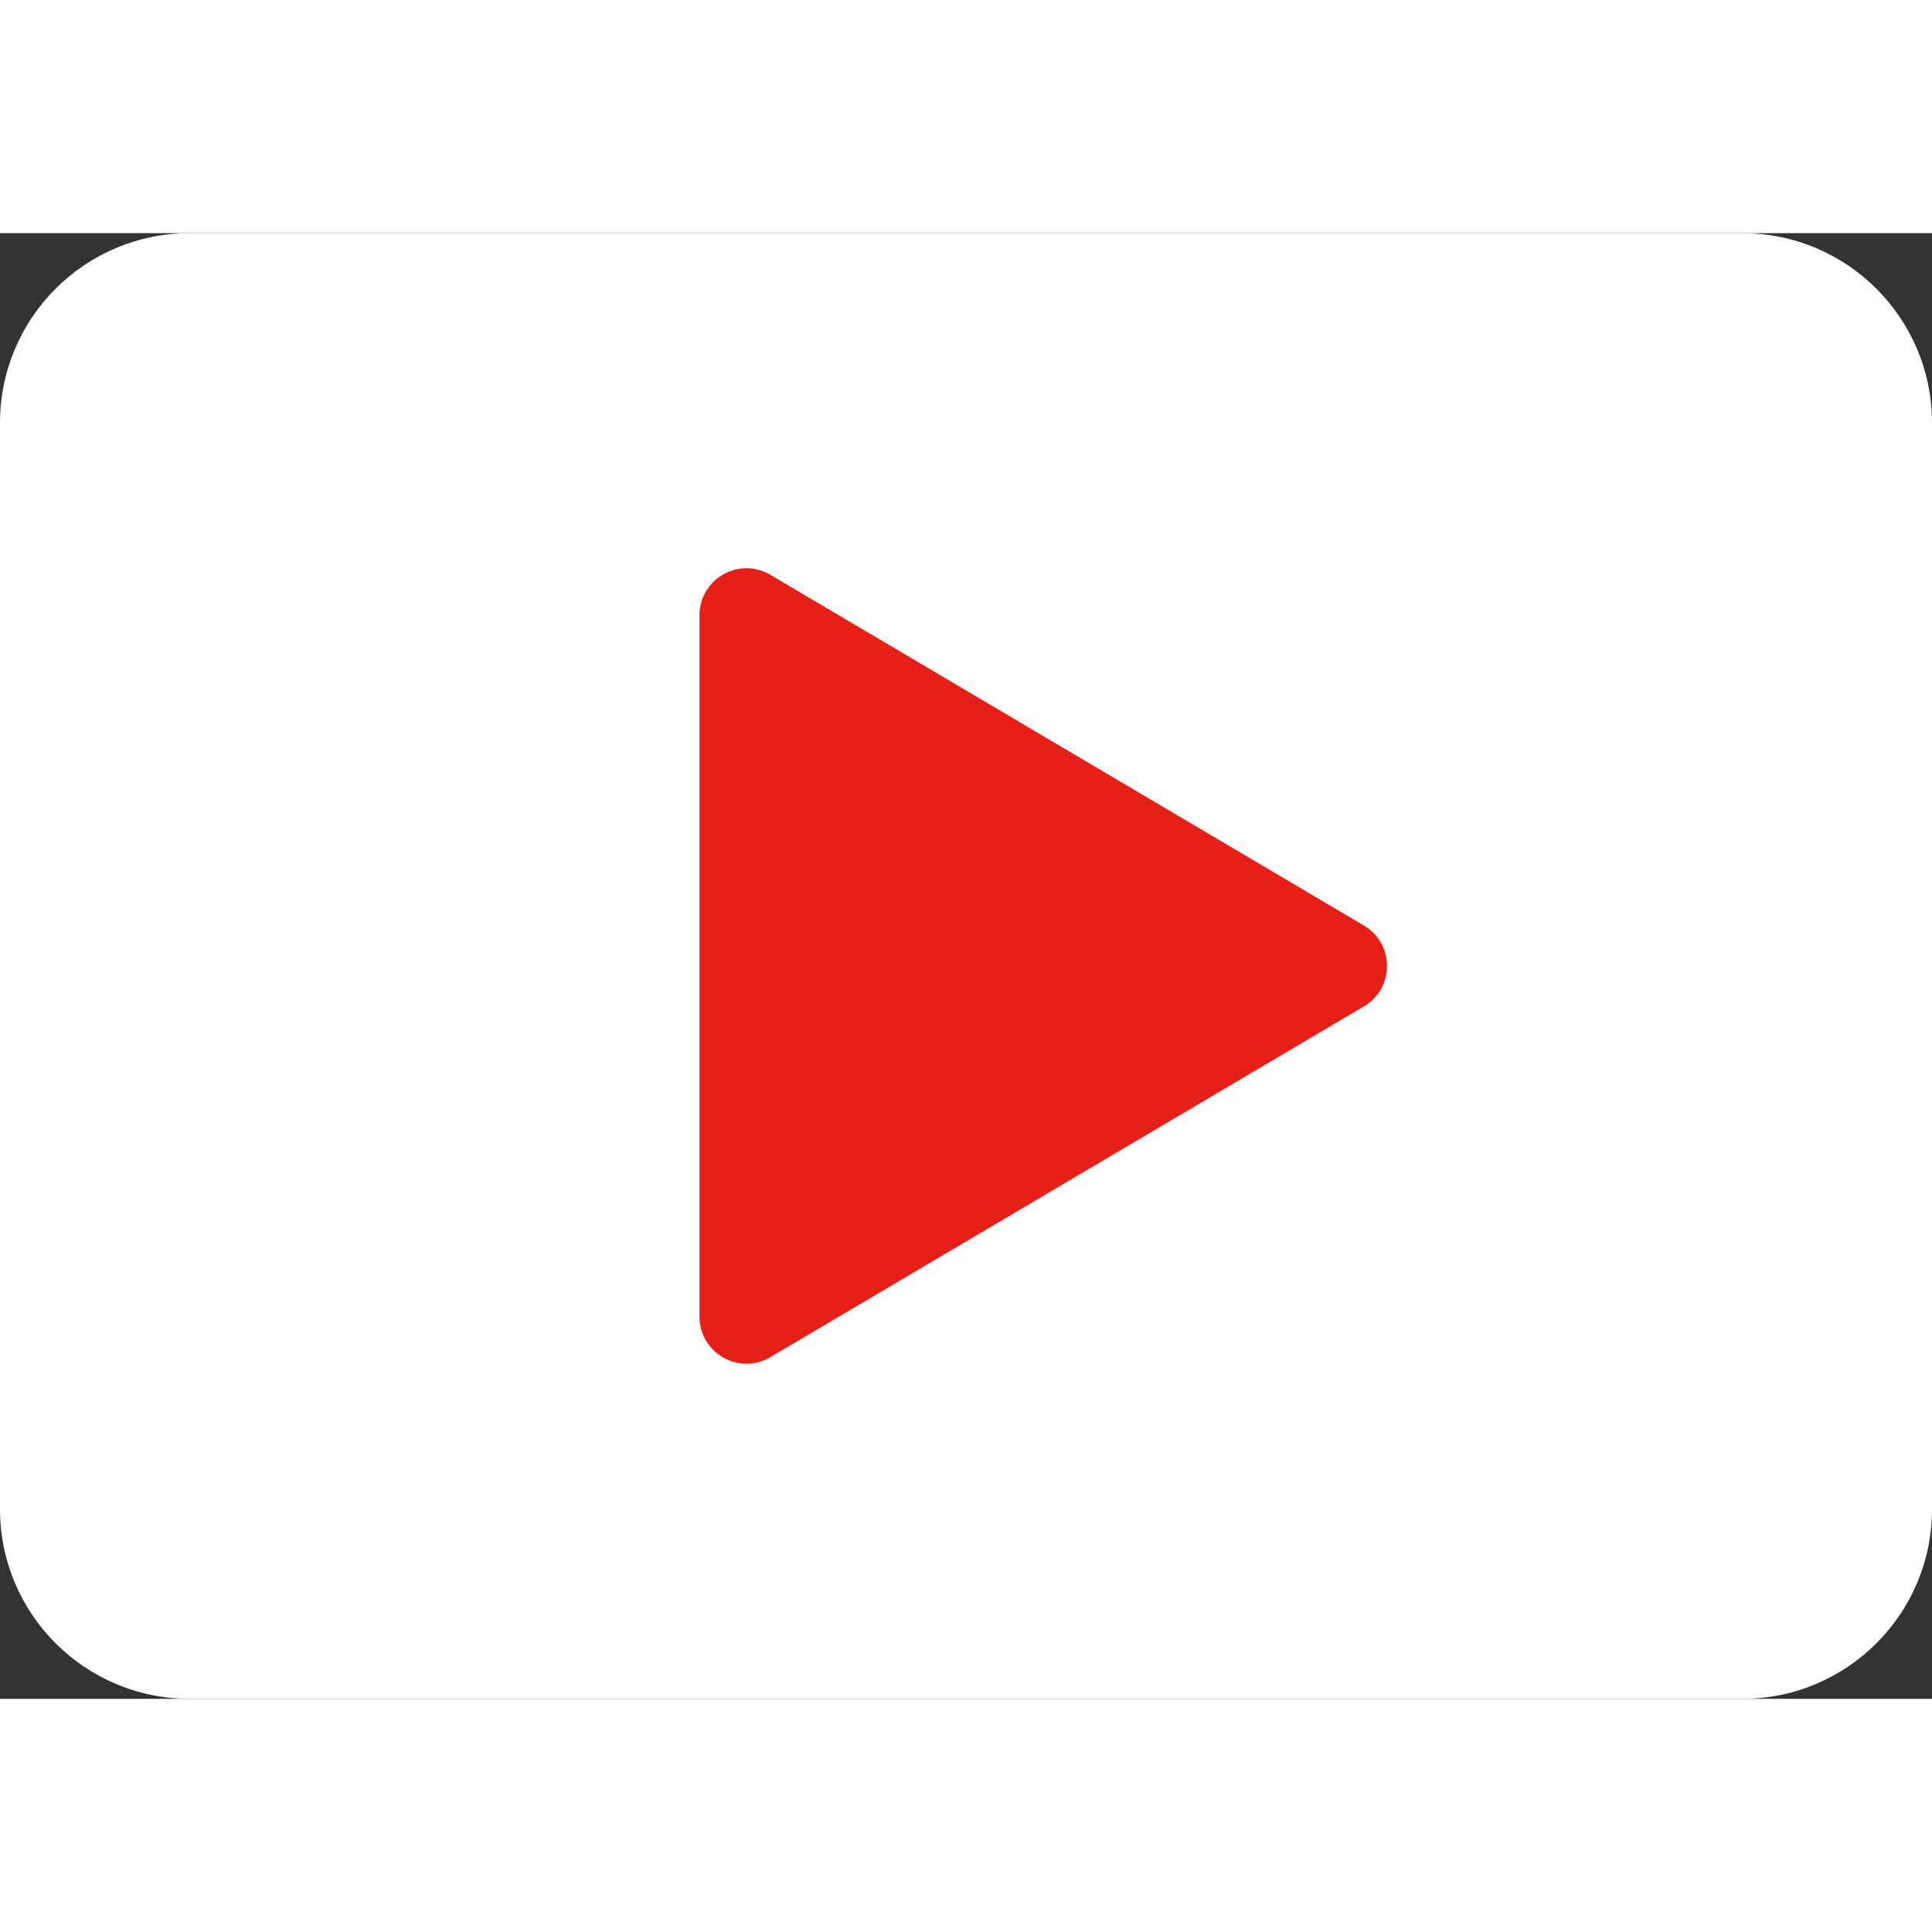 <svg enable-background="new 0 0 58 44" height="512" viewBox="0 0 58 44" width="512" xmlns="http://www.w3.org/2000/svg"><rect x="0" y="0" width="58" height="44" fill="#333333" stroke="none"/><path d="m52.305 44h-46.61c-3.145 0-5.695-2.55-5.695-5.695v-32.61c0-3.145 2.55-5.695 5.695-5.695h46.61c3.145 0 5.695 2.55 5.695 5.695v32.61c0 3.145-2.55 5.695-5.695 5.695z" fill="#fff"/><path d="m21 32.53v-21.06c0-1.091 1.187-1.769 2.127-1.214l17.82 10.53c.923.546.923 1.882 0 2.427l-17.82 10.53c-.94.556-2.127-.122-2.127-1.213z" fill="#E62017"/></svg>
